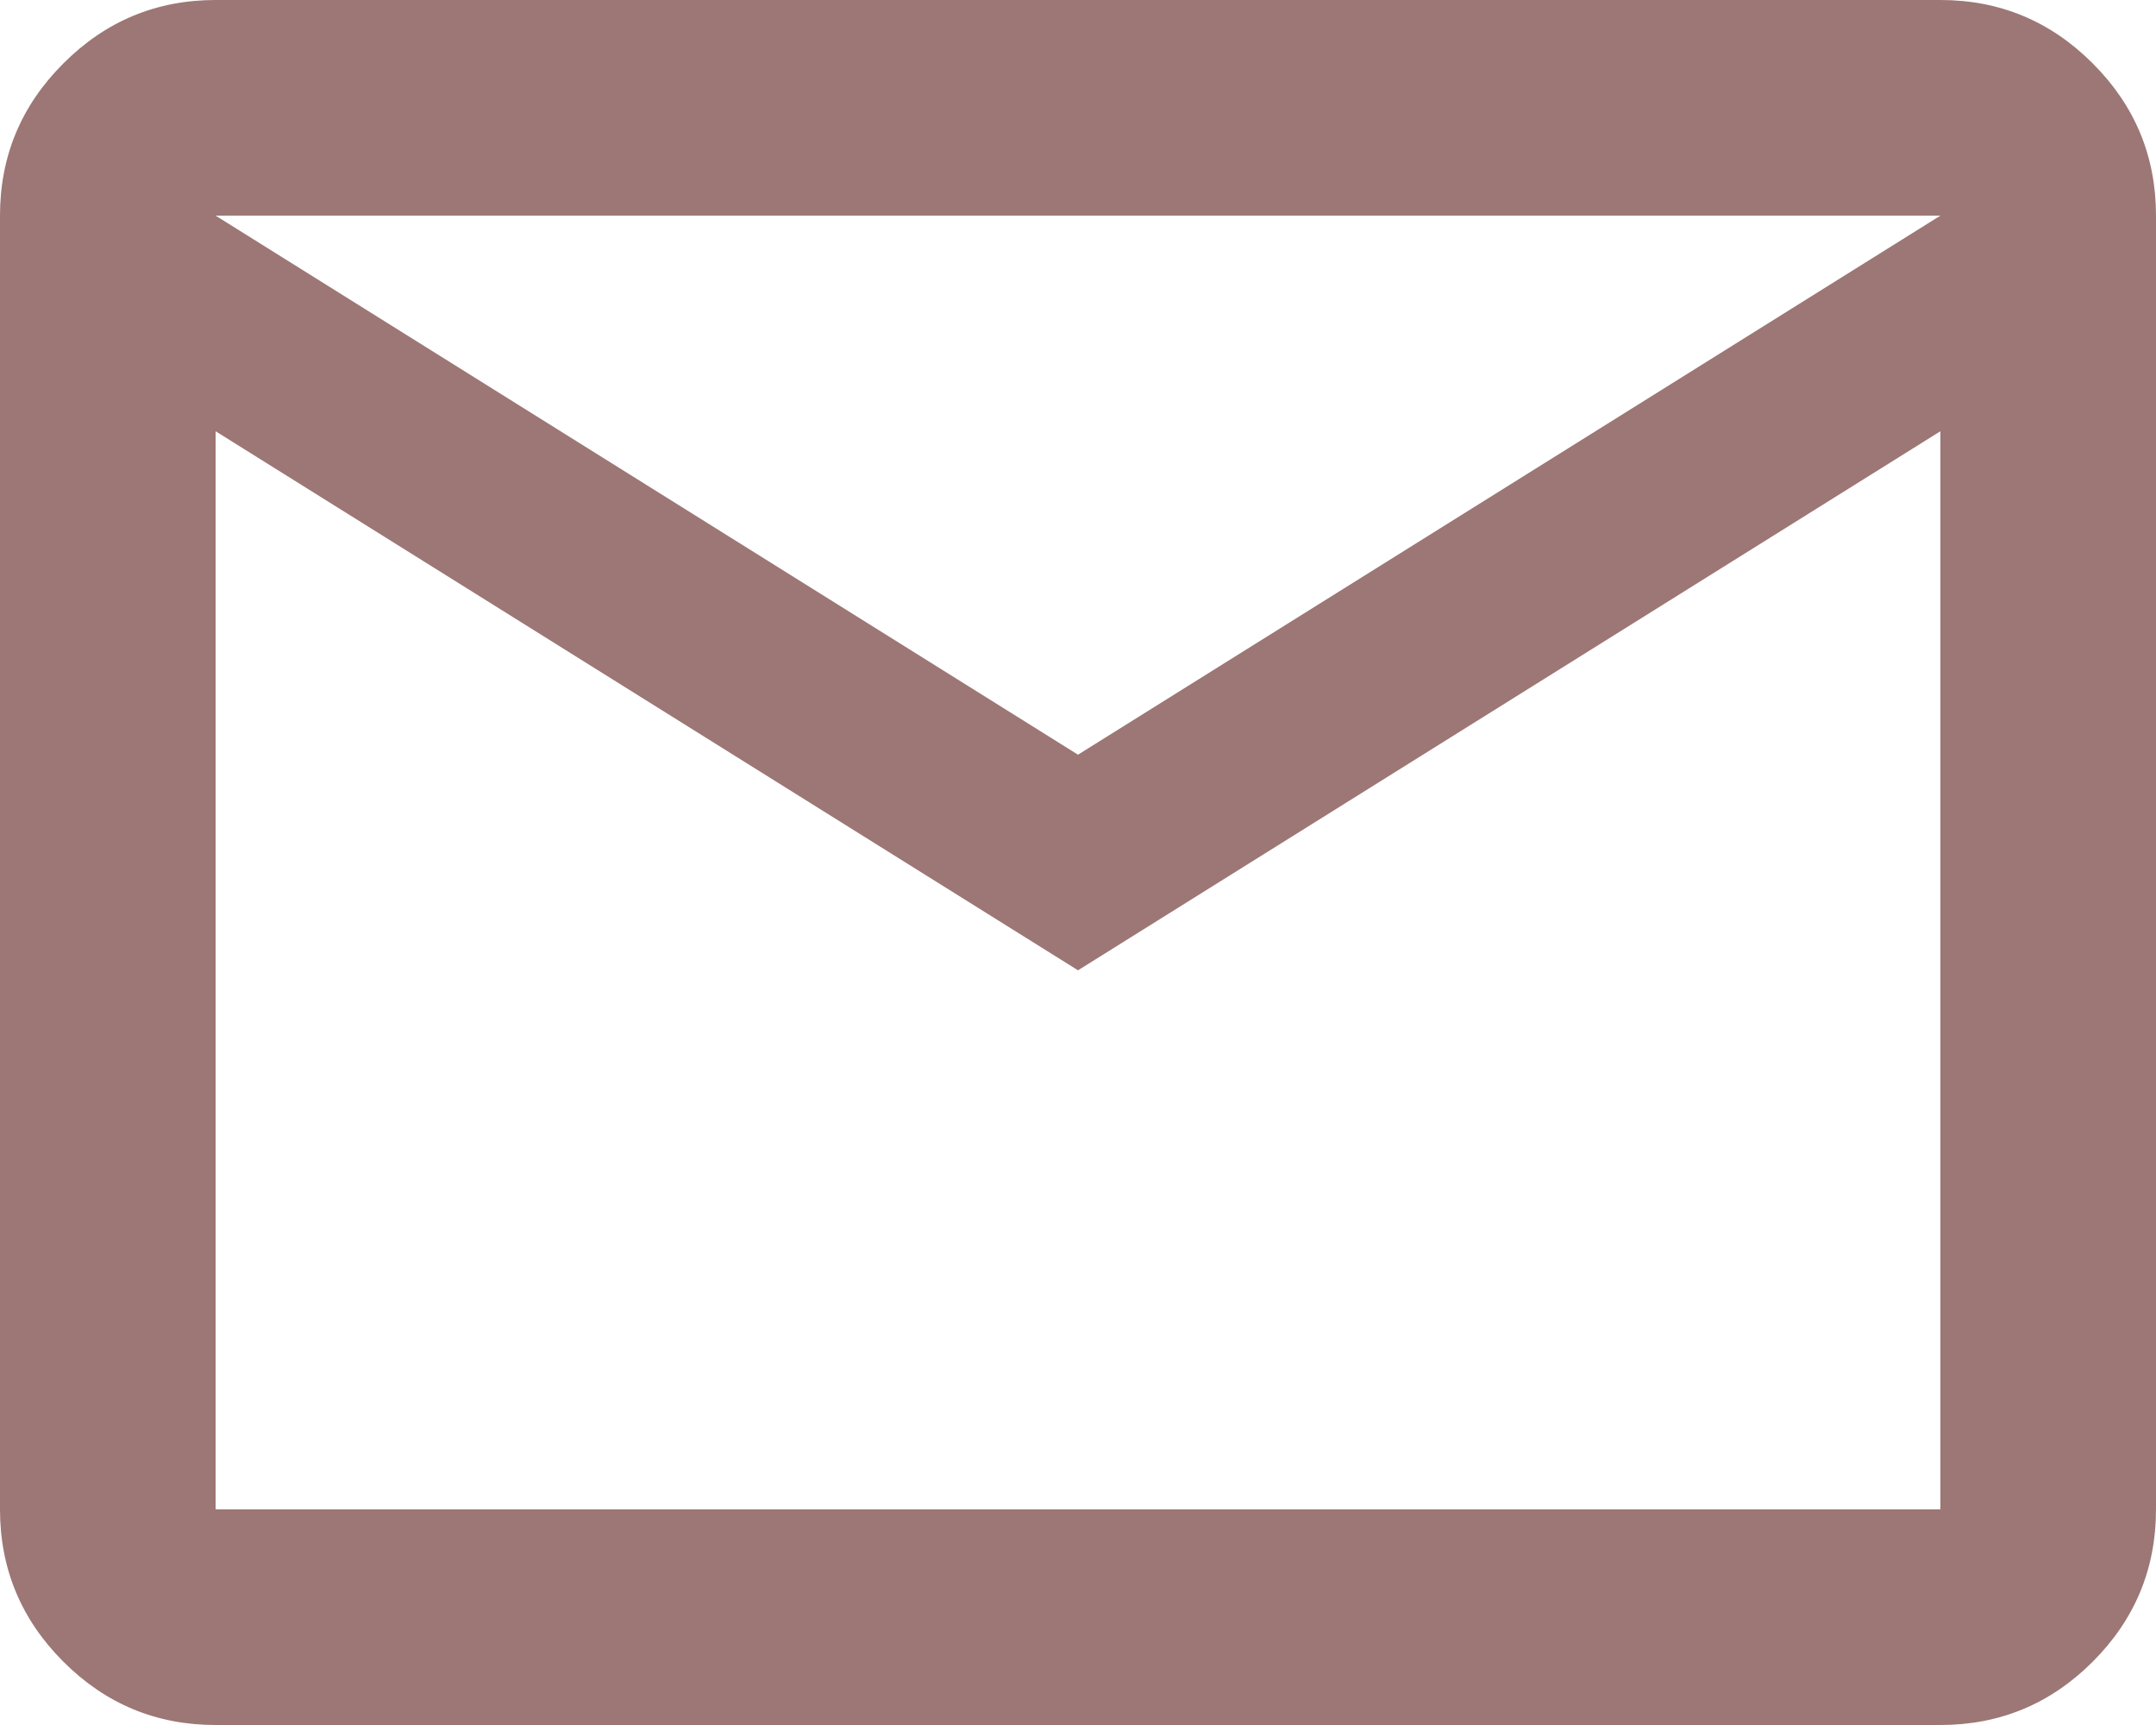 <?xml version="1.0" encoding="UTF-8"?> <svg xmlns="http://www.w3.org/2000/svg" width="40" height="32" viewBox="0 0 40 32" fill="none"><path d="M4 32C2.9 32 1.959 31.609 1.176 30.826C0.392 30.042 -6.10352e-05 29.1 -6.10352e-05 28V4C-6.10352e-05 2.9 0.392 1.959 1.176 1.176C1.959 0.392 2.9 0 4 0H36C37.1 0 38.042 0.392 38.826 1.176C39.609 1.959 40 2.9 40 4V28C40 29.1 39.609 30.042 38.826 30.826C38.042 31.609 37.1 32 36 32H4ZM20 18L4 8V28H36V8L20 18ZM20 14L36 4H4L20 14ZM4 8V4V28V8Z" fill="#9C7775"></path></svg> 